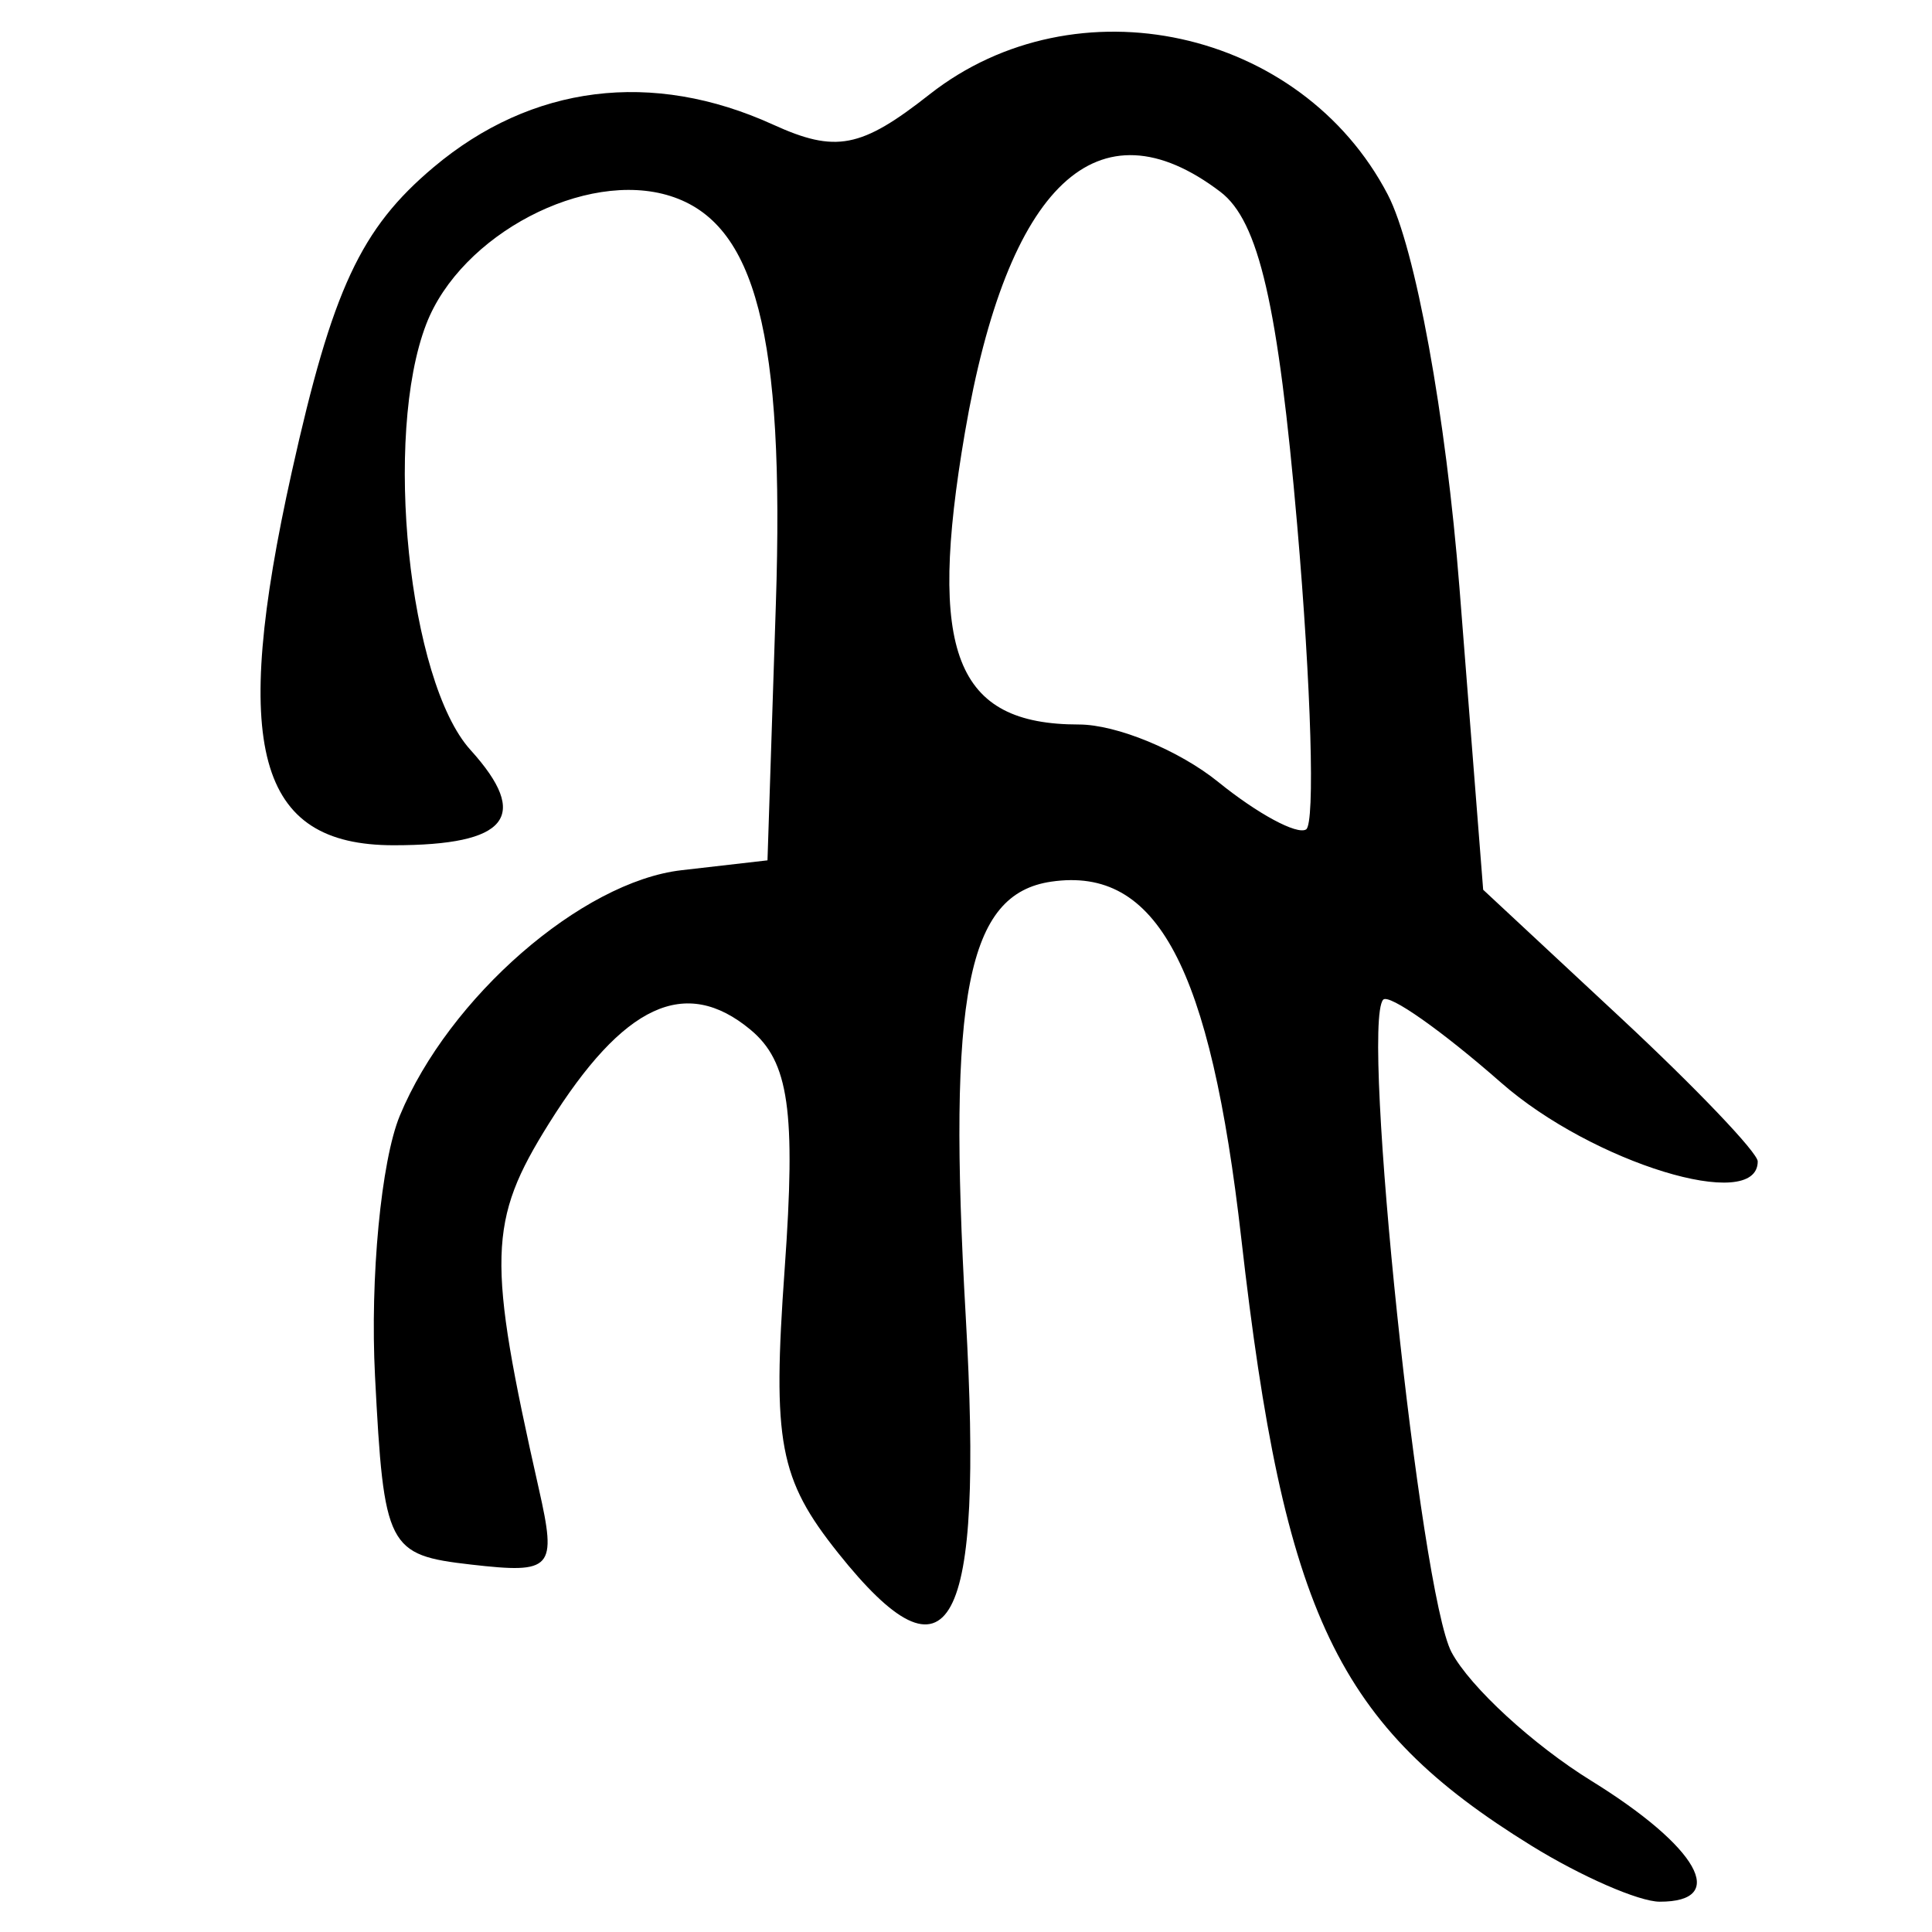 <?xml version="1.0" encoding="UTF-8" standalone="no"?>
<!-- Created with Inkscape (http://www.inkscape.org/) -->
<svg
   xmlns:dc="http://purl.org/dc/elements/1.1/"
   xmlns:cc="http://creativecommons.org/ns#"
   xmlns:rdf="http://www.w3.org/1999/02/22-rdf-syntax-ns#"
   xmlns:svg="http://www.w3.org/2000/svg"
   xmlns="http://www.w3.org/2000/svg"
   xmlns:sodipodi="http://sodipodi.sourceforge.net/DTD/sodipodi-0.dtd"
   xmlns:inkscape="http://www.inkscape.org/namespaces/inkscape"
   width="64px"
   height="64px"
   id="svg2383"
   sodipodi:version="0.32"
   inkscape:version="0.46"
   sodipodi:docname="siddham_nnnna.svg"
   inkscape:output_extension="org.inkscape.output.svg.inkscape">
  <defs
     id="defs2385">
    <inkscape:perspective
       sodipodi:type="inkscape:persp3d"
       inkscape:vp_x="0 : 32 : 1"
       inkscape:vp_y="0 : 1000 : 0"
       inkscape:vp_z="64 : 32 : 1"
       inkscape:persp3d-origin="32 : 21.333333 : 1"
       id="perspective2391" />
    <inkscape:perspective
       id="perspective2400"
       inkscape:persp3d-origin="372.04724 : 350.78739 : 1"
       inkscape:vp_z="744.09448 : 526.18109 : 1"
       inkscape:vp_y="0 : 1000 : 0"
       inkscape:vp_x="0 : 526.18109 : 1"
       sodipodi:type="inkscape:persp3d" />
  </defs>
  <sodipodi:namedview
     id="base"
     pagecolor="#ffffff"
     bordercolor="#666666"
     borderopacity="1.0"
     inkscape:pageopacity="0.0"
     inkscape:pageshadow="2"
     inkscape:zoom="5.5"
     inkscape:cx="32"
     inkscape:cy="32"
     inkscape:current-layer="layer1"
     showgrid="true"
     inkscape:document-units="px"
     inkscape:grid-bbox="true"
     inkscape:window-width="640"
     inkscape:window-height="688"
     inkscape:window-x="240"
     inkscape:window-y="176" />
  <g
     id="layer1"
     inkscape:label="Layer 1"
     inkscape:groupmode="layer">
    <path
       style="fill:#000000"
       d="M 50.727,61.139 C 44.29,57.163 42.539,53.499 41.121,41.041 C 40.093,32.007 38.33,28.694 34.823,29.206 C 32.035,29.613 31.382,32.931 31.991,43.604 C 32.587,54.069 31.486,56.111 27.763,51.443 C 25.81,48.993 25.582,47.779 25.993,42.036 C 26.368,36.794 26.135,35.168 24.859,34.109 C 22.699,32.317 20.654,33.269 18.185,37.216 C 16.161,40.453 16.127,41.684 17.852,49.329 C 18.449,51.975 18.304,52.137 15.609,51.829 C 12.836,51.512 12.716,51.277 12.423,45.589 C 12.255,42.338 12.625,38.454 13.245,36.957 C 14.866,33.044 19.269,29.207 22.576,28.827 L 25.424,28.5 L 25.701,20.024 C 25.994,11.089 25.039,7.392 22.208,6.494 C 19.399,5.602 15.267,7.768 14.122,10.732 C 12.691,14.433 13.535,22.578 15.584,24.841 C 17.587,27.054 16.825,28 13.039,28 C 8.512,28 7.632,24.773 9.667,15.627 C 11.012,9.58 11.947,7.572 14.364,5.539 C 17.612,2.806 21.607,2.305 25.609,4.128 C 27.685,5.074 28.524,4.912 30.791,3.128 C 35.642,-0.687 43.101,0.942 45.971,6.445 C 46.883,8.195 47.899,13.767 48.348,19.487 L 49.132,29.474 L 53.68,33.71 C 56.181,36.039 58.227,38.183 58.227,38.473 C 58.227,40.199 52.75,38.52 49.728,35.867 C 47.766,34.144 46.007,32.906 45.819,33.117 C 45.069,33.959 47.042,52.785 48.085,54.734 C 48.699,55.882 50.783,57.798 52.715,58.992 C 56.256,61.181 57.286,63.003 54.977,62.996 C 54.29,62.994 52.377,62.159 50.727,61.139 z M 42.971,17.392 C 42.339,10.101 41.699,7.322 40.427,6.355 C 36.37,3.272 33.374,6.096 31.963,14.335 C 30.715,21.621 31.644,24 35.739,24 C 36.986,24 39.066,24.858 40.361,25.908 C 41.657,26.957 42.964,27.663 43.266,27.476 C 43.568,27.289 43.435,22.751 42.971,17.392 z"
       id="path2406" />
  </g>
</svg>
